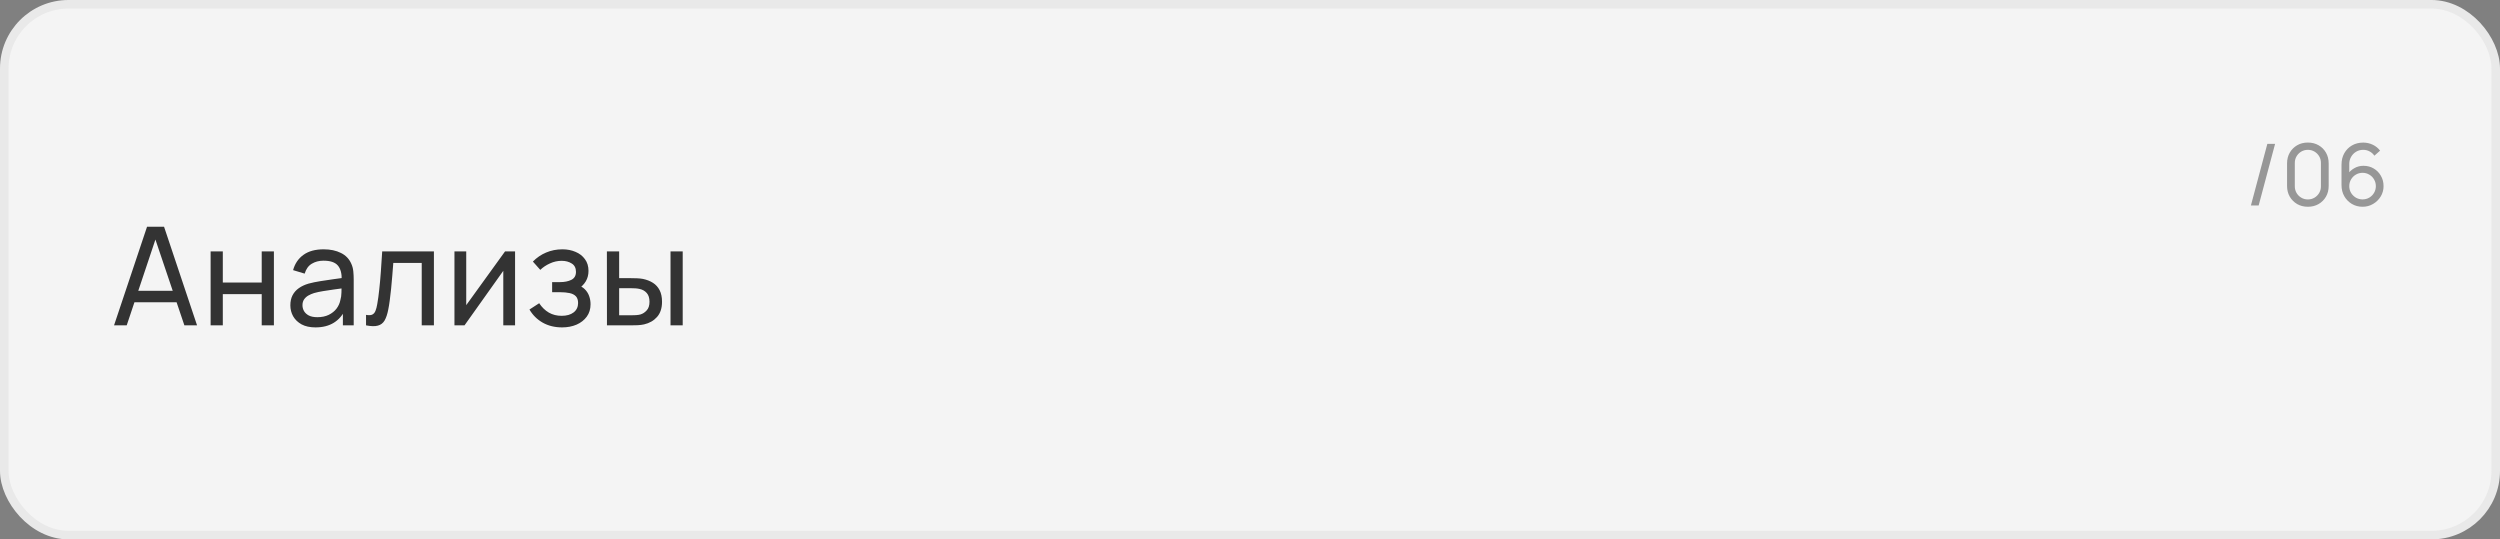 <?xml version="1.0" encoding="UTF-8"?> <svg xmlns="http://www.w3.org/2000/svg" width="292" height="63" viewBox="0 0 292 63" fill="none"><rect x="0" y="0" width="292" height="63" fill="#808080" stroke="none"/><rect x="0.5" y="0.5" width="291" height="62" rx="7.5" fill="#F4F4F4"></rect><rect x="0.5" y="0.5" width="291" height="62" rx="7.5" stroke="#E9E9E9"></rect><path d="M13.32 38L17.176 26.48H19.16L23.016 38H21.536L17.928 27.312H18.376L14.8 38H13.32ZM15.176 35.304V33.968H21.16V35.304H15.176ZM24.6 38V29.36H26.024V33H30.568V29.36H31.992V38H30.568V34.352H26.024V38H24.6ZM36.849 38.24C36.204 38.24 35.663 38.123 35.225 37.888C34.793 37.648 34.465 37.333 34.241 36.944C34.023 36.555 33.913 36.128 33.913 35.664C33.913 35.211 33.998 34.819 34.169 34.488C34.345 34.152 34.59 33.875 34.905 33.656C35.22 33.432 35.596 33.256 36.033 33.128C36.444 33.016 36.903 32.92 37.409 32.84C37.921 32.755 38.438 32.677 38.961 32.608C39.484 32.539 39.972 32.472 40.425 32.408L39.913 32.704C39.929 31.936 39.775 31.368 39.449 31C39.129 30.632 38.575 30.448 37.785 30.448C37.263 30.448 36.804 30.568 36.409 30.808C36.02 31.043 35.745 31.427 35.585 31.96L34.233 31.552C34.441 30.795 34.844 30.2 35.441 29.768C36.038 29.336 36.825 29.12 37.801 29.12C38.585 29.12 39.257 29.261 39.817 29.544C40.383 29.821 40.788 30.243 41.033 30.808C41.156 31.075 41.233 31.365 41.265 31.68C41.297 31.989 41.313 32.315 41.313 32.656V38H40.049V35.928L40.345 36.12C40.02 36.819 39.564 37.347 38.977 37.704C38.396 38.061 37.687 38.24 36.849 38.24ZM37.065 37.048C37.577 37.048 38.02 36.957 38.393 36.776C38.772 36.589 39.076 36.347 39.305 36.048C39.535 35.744 39.684 35.413 39.753 35.056C39.833 34.789 39.876 34.493 39.881 34.168C39.892 33.837 39.897 33.584 39.897 33.408L40.393 33.624C39.929 33.688 39.473 33.749 39.025 33.808C38.577 33.867 38.153 33.931 37.753 34C37.353 34.064 36.993 34.141 36.673 34.232C36.438 34.307 36.217 34.403 36.009 34.52C35.806 34.637 35.641 34.789 35.513 34.976C35.391 35.157 35.329 35.384 35.329 35.656C35.329 35.891 35.388 36.115 35.505 36.328C35.628 36.541 35.815 36.715 36.065 36.848C36.321 36.981 36.654 37.048 37.065 37.048ZM42.753 38V36.776C43.073 36.835 43.316 36.824 43.481 36.744C43.652 36.659 43.777 36.512 43.857 36.304C43.943 36.091 44.012 35.824 44.065 35.504C44.156 34.997 44.233 34.432 44.297 33.808C44.367 33.184 44.428 32.501 44.481 31.76C44.54 31.013 44.593 30.213 44.641 29.36H50.681V38H49.257V30.712H45.937C45.905 31.203 45.865 31.707 45.817 32.224C45.775 32.741 45.729 33.245 45.681 33.736C45.633 34.221 45.58 34.675 45.521 35.096C45.468 35.512 45.409 35.872 45.345 36.176C45.244 36.699 45.102 37.117 44.921 37.432C44.74 37.741 44.478 37.941 44.137 38.032C43.796 38.128 43.334 38.117 42.753 38ZM60.16 29.36V38H58.784V31.632L54.256 38H53.08V29.36H54.456V35.64L58.992 29.36H60.16ZM65.657 38.24C64.803 38.24 64.049 38.056 63.393 37.688C62.737 37.315 62.219 36.803 61.841 36.152L62.977 35.416C63.291 35.891 63.667 36.256 64.105 36.512C64.542 36.763 65.041 36.888 65.601 36.888C66.187 36.888 66.654 36.755 67.001 36.488C67.347 36.216 67.521 35.851 67.521 35.392C67.521 35.051 67.435 34.789 67.265 34.608C67.094 34.427 66.849 34.301 66.529 34.232C66.209 34.163 65.827 34.128 65.385 34.128H64.489V32.952H65.377C65.937 32.952 66.393 32.861 66.745 32.68C67.097 32.499 67.273 32.189 67.273 31.752C67.273 31.304 67.107 30.979 66.777 30.776C66.451 30.568 66.062 30.464 65.609 30.464C65.129 30.464 64.67 30.565 64.233 30.768C63.795 30.965 63.419 31.216 63.105 31.52L62.241 30.552C62.689 30.093 63.203 29.741 63.785 29.496C64.371 29.245 65.009 29.12 65.697 29.12C66.251 29.12 66.758 29.219 67.217 29.416C67.681 29.608 68.049 29.893 68.321 30.272C68.598 30.645 68.737 31.101 68.737 31.64C68.737 32.099 68.63 32.507 68.417 32.864C68.203 33.221 67.889 33.533 67.473 33.8L67.417 33.296C67.769 33.381 68.059 33.539 68.289 33.768C68.523 33.992 68.697 34.259 68.809 34.568C68.921 34.877 68.977 35.2 68.977 35.536C68.977 36.101 68.827 36.587 68.529 36.992C68.235 37.392 67.838 37.701 67.337 37.92C66.835 38.133 66.275 38.24 65.657 38.24ZM70.892 38L70.885 29.36H72.317V32.488H73.636C73.887 32.488 74.143 32.493 74.404 32.504C74.666 32.515 74.892 32.539 75.085 32.576C75.532 32.667 75.924 32.819 76.26 33.032C76.597 33.245 76.858 33.533 77.044 33.896C77.231 34.259 77.325 34.709 77.325 35.248C77.325 35.995 77.13 36.587 76.74 37.024C76.356 37.456 75.853 37.744 75.228 37.888C75.015 37.936 74.77 37.968 74.493 37.984C74.221 37.995 73.962 38 73.716 38H70.892ZM72.317 36.824H73.74C73.9 36.824 74.079 36.819 74.276 36.808C74.474 36.797 74.65 36.771 74.805 36.728C75.076 36.648 75.319 36.491 75.532 36.256C75.751 36.021 75.861 35.685 75.861 35.248C75.861 34.805 75.754 34.464 75.54 34.224C75.332 33.984 75.058 33.827 74.716 33.752C74.562 33.715 74.399 33.691 74.228 33.68C74.058 33.669 73.895 33.664 73.74 33.664H72.317V36.824ZM78.317 38V29.36H79.74V38H78.317Z" fill="#333333"></path><path d="M264.826 16.8H265.731L263.811 24H262.906L264.826 16.8ZM269.559 24.15C269.093 24.15 268.676 24.045 268.309 23.835C267.946 23.622 267.658 23.333 267.444 22.97C267.234 22.603 267.129 22.187 267.129 21.72V19.08C267.129 18.613 267.234 18.197 267.444 17.83C267.658 17.463 267.946 17.175 268.309 16.965C268.676 16.755 269.093 16.65 269.559 16.65C270.026 16.65 270.443 16.755 270.809 16.965C271.176 17.175 271.464 17.463 271.674 17.83C271.884 18.197 271.989 18.613 271.989 19.08V21.72C271.989 22.187 271.884 22.603 271.674 22.97C271.464 23.333 271.176 23.622 270.809 23.835C270.443 24.045 270.026 24.15 269.559 24.15ZM269.559 23.295C269.843 23.295 270.099 23.227 270.329 23.09C270.559 22.953 270.743 22.77 270.879 22.54C271.016 22.307 271.084 22.05 271.084 21.77V19.025C271.084 18.742 271.016 18.485 270.879 18.255C270.743 18.025 270.559 17.842 270.329 17.705C270.099 17.568 269.843 17.5 269.559 17.5C269.279 17.5 269.023 17.568 268.789 17.705C268.559 17.842 268.376 18.025 268.239 18.255C268.103 18.485 268.034 18.742 268.034 19.025V21.77C268.034 22.05 268.103 22.307 268.239 22.54C268.376 22.77 268.559 22.953 268.789 23.09C269.023 23.227 269.279 23.295 269.559 23.295ZM275.944 24.15C275.487 24.15 275.072 24.04 274.699 23.82C274.329 23.6 274.034 23.3 273.814 22.92C273.597 22.537 273.489 22.105 273.489 21.625V19.23C273.489 18.727 273.597 18.282 273.814 17.895C274.034 17.505 274.334 17.202 274.714 16.985C275.097 16.765 275.534 16.655 276.024 16.655C276.421 16.655 276.789 16.737 277.129 16.9C277.472 17.06 277.761 17.292 277.994 17.595L277.329 18.185C277.186 17.975 276.999 17.808 276.769 17.685C276.539 17.562 276.291 17.5 276.024 17.5C275.707 17.5 275.426 17.577 275.179 17.73C274.936 17.88 274.744 18.08 274.604 18.33C274.464 18.577 274.394 18.843 274.394 19.13V20.575L274.199 20.355C274.409 20.055 274.676 19.815 274.999 19.635C275.322 19.455 275.672 19.365 276.049 19.365C276.496 19.365 276.896 19.47 277.249 19.68C277.606 19.89 277.886 20.175 278.089 20.535C278.296 20.892 278.399 21.293 278.399 21.74C278.399 22.187 278.287 22.592 278.064 22.955C277.841 23.318 277.542 23.608 277.169 23.825C276.799 24.042 276.391 24.15 275.944 24.15ZM275.944 23.29C276.231 23.29 276.492 23.222 276.729 23.085C276.966 22.945 277.152 22.758 277.289 22.525C277.429 22.288 277.499 22.027 277.499 21.74C277.499 21.453 277.429 21.192 277.289 20.955C277.152 20.718 276.966 20.532 276.729 20.395C276.496 20.255 276.236 20.185 275.949 20.185C275.662 20.185 275.401 20.255 275.164 20.395C274.931 20.532 274.744 20.718 274.604 20.955C274.464 21.192 274.394 21.453 274.394 21.74C274.394 22.023 274.462 22.283 274.599 22.52C274.739 22.753 274.926 22.94 275.159 23.08C275.396 23.22 275.657 23.29 275.944 23.29Z" fill="#979797"></path></svg> 